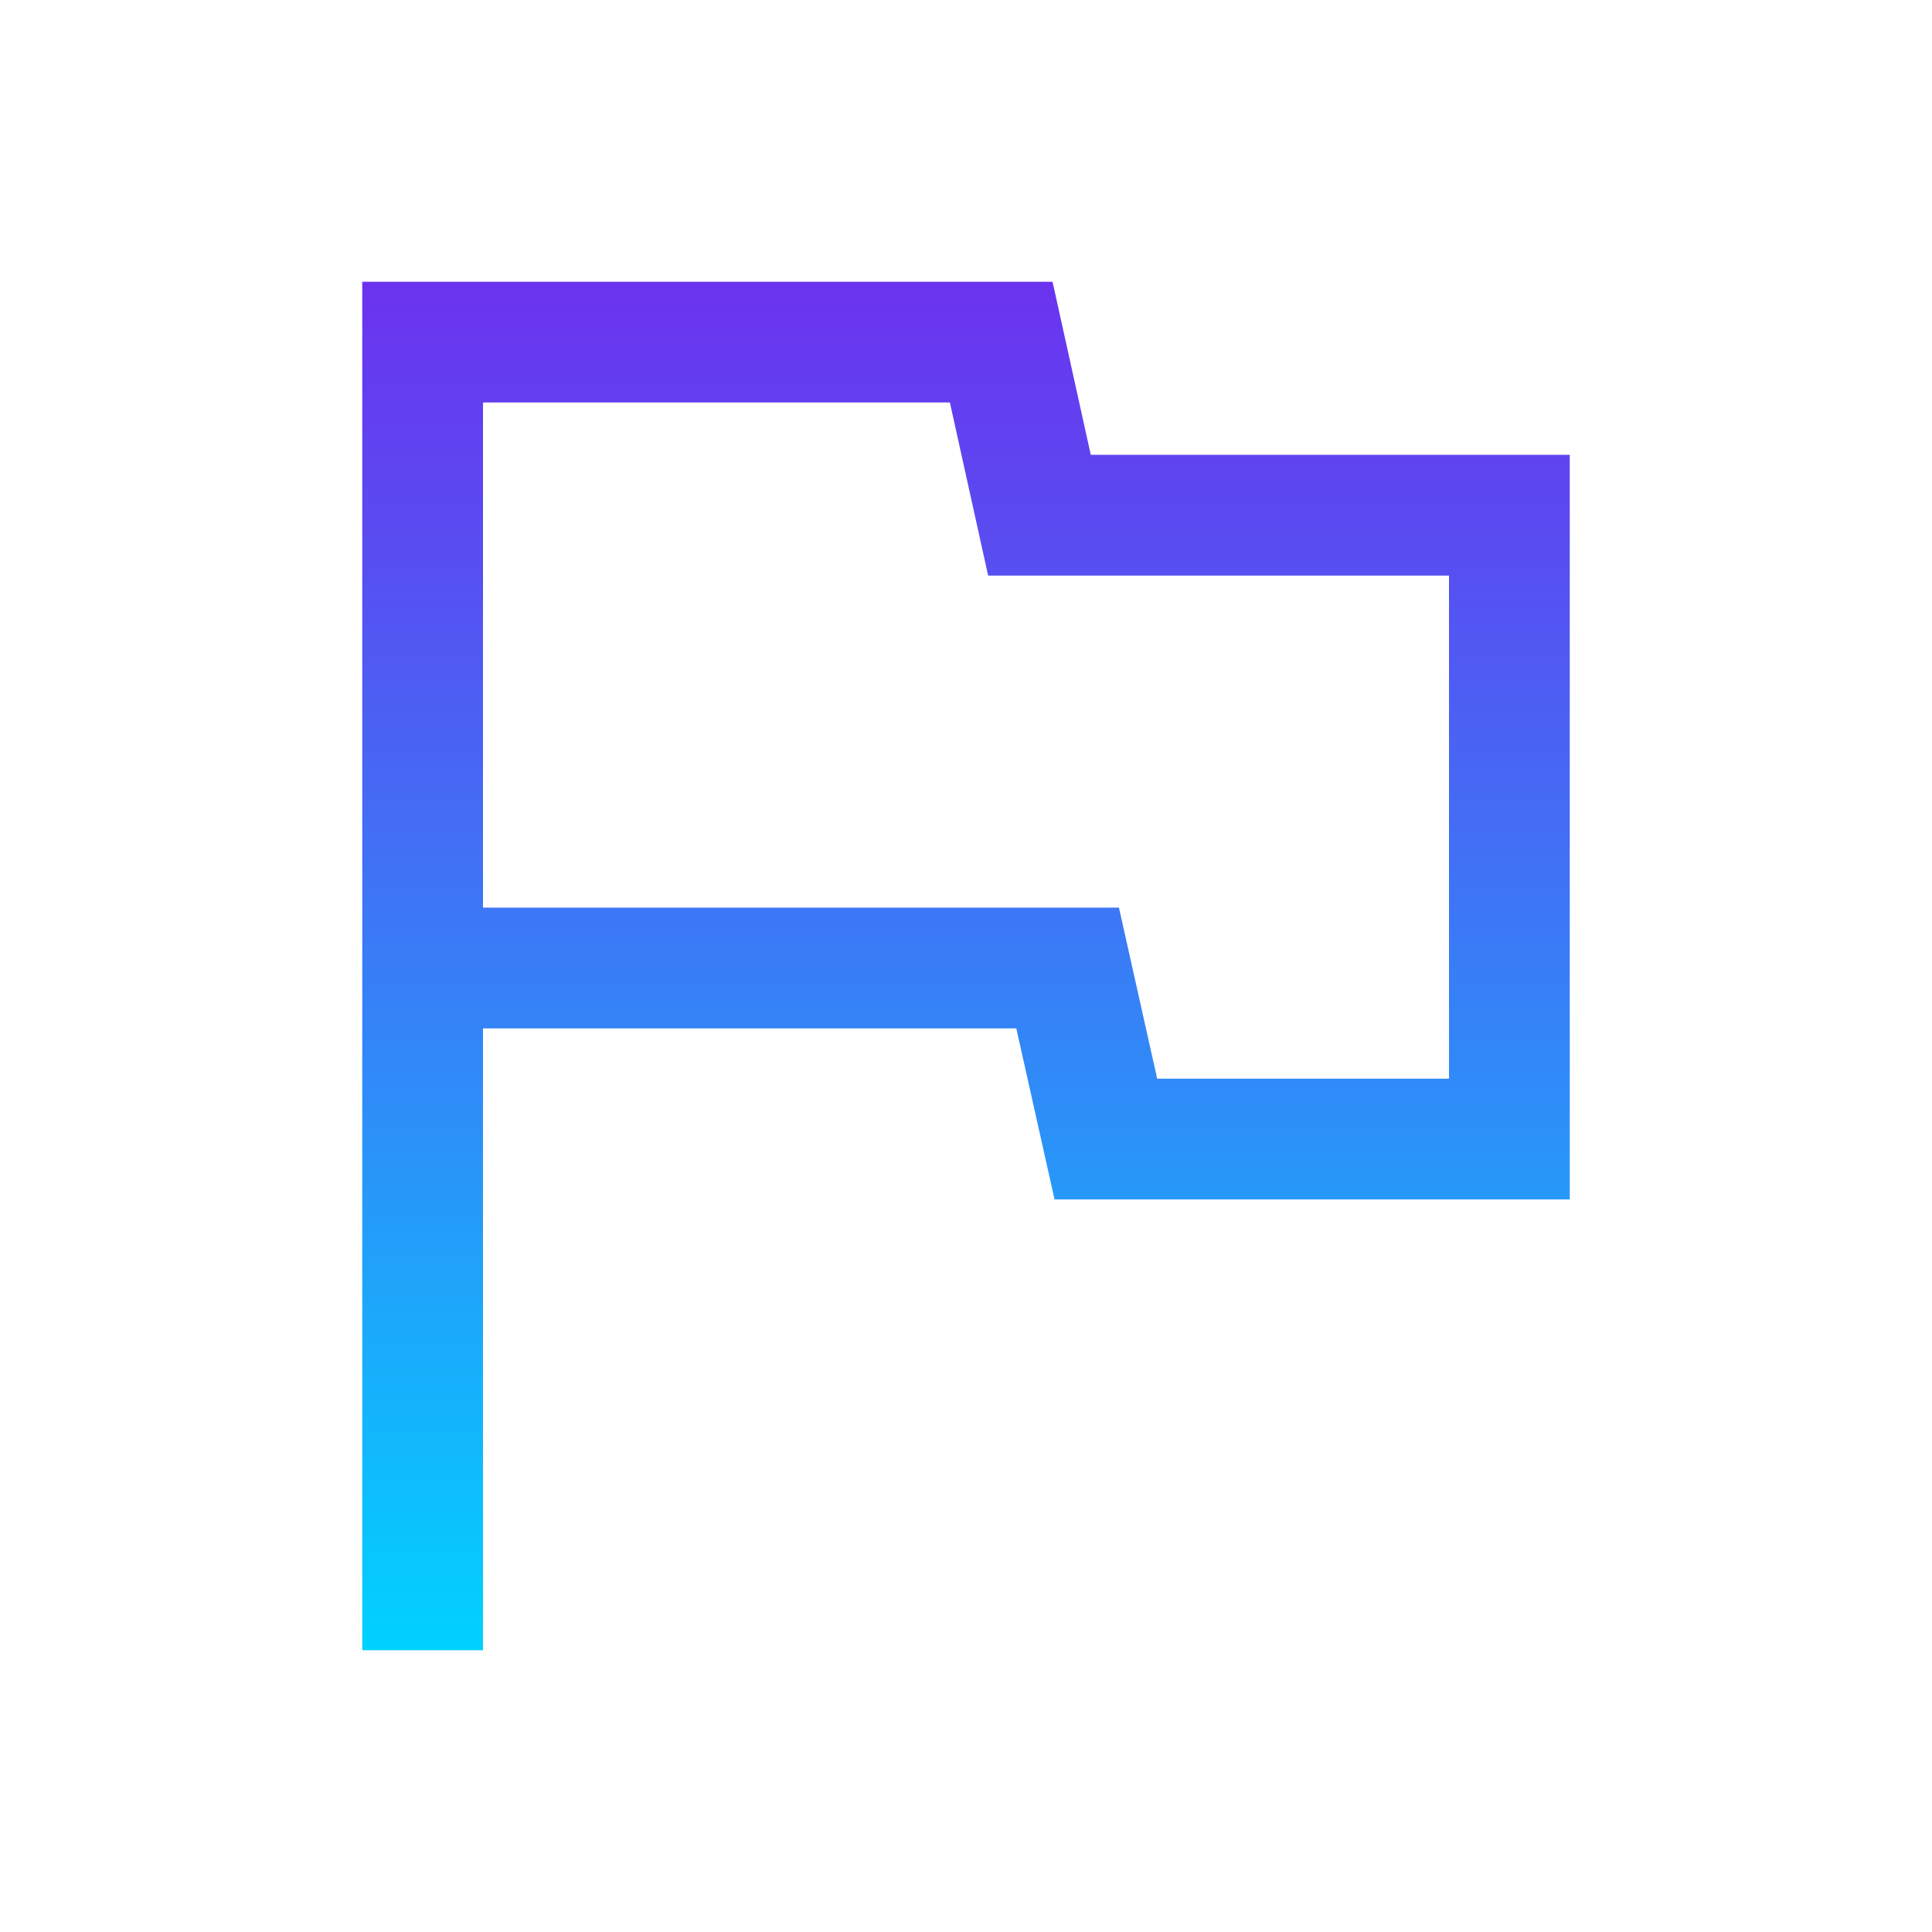 <?xml version="1.0" encoding="UTF-8"?> <svg xmlns="http://www.w3.org/2000/svg" xmlns:xlink="http://www.w3.org/1999/xlink" id="Layer_1" viewBox="0 0 48 48"><defs><style>.cls-1{fill:url(#linear-gradient);}</style><linearGradient id="linear-gradient" x1="24" y1="41" x2="24" y2="7" gradientUnits="userSpaceOnUse"><stop offset="0" stop-color="#00d2ff"></stop><stop offset=".4" stop-color="#2e8df8"></stop><stop offset=".81" stop-color="#594cf1"></stop><stop offset="1" stop-color="#6b33ef"></stop></linearGradient></defs><path class="cls-1" d="M9,41V7h17.15l.95,4.3h11.9v18.5h-12.8l-.95-4.25h-13.25v15.45h-3ZM28.75,26.8h7.25v-12.5h-11.45l-.95-4.3h-11.6v12.55h15.8l.95,4.25Z"></path></svg> 
